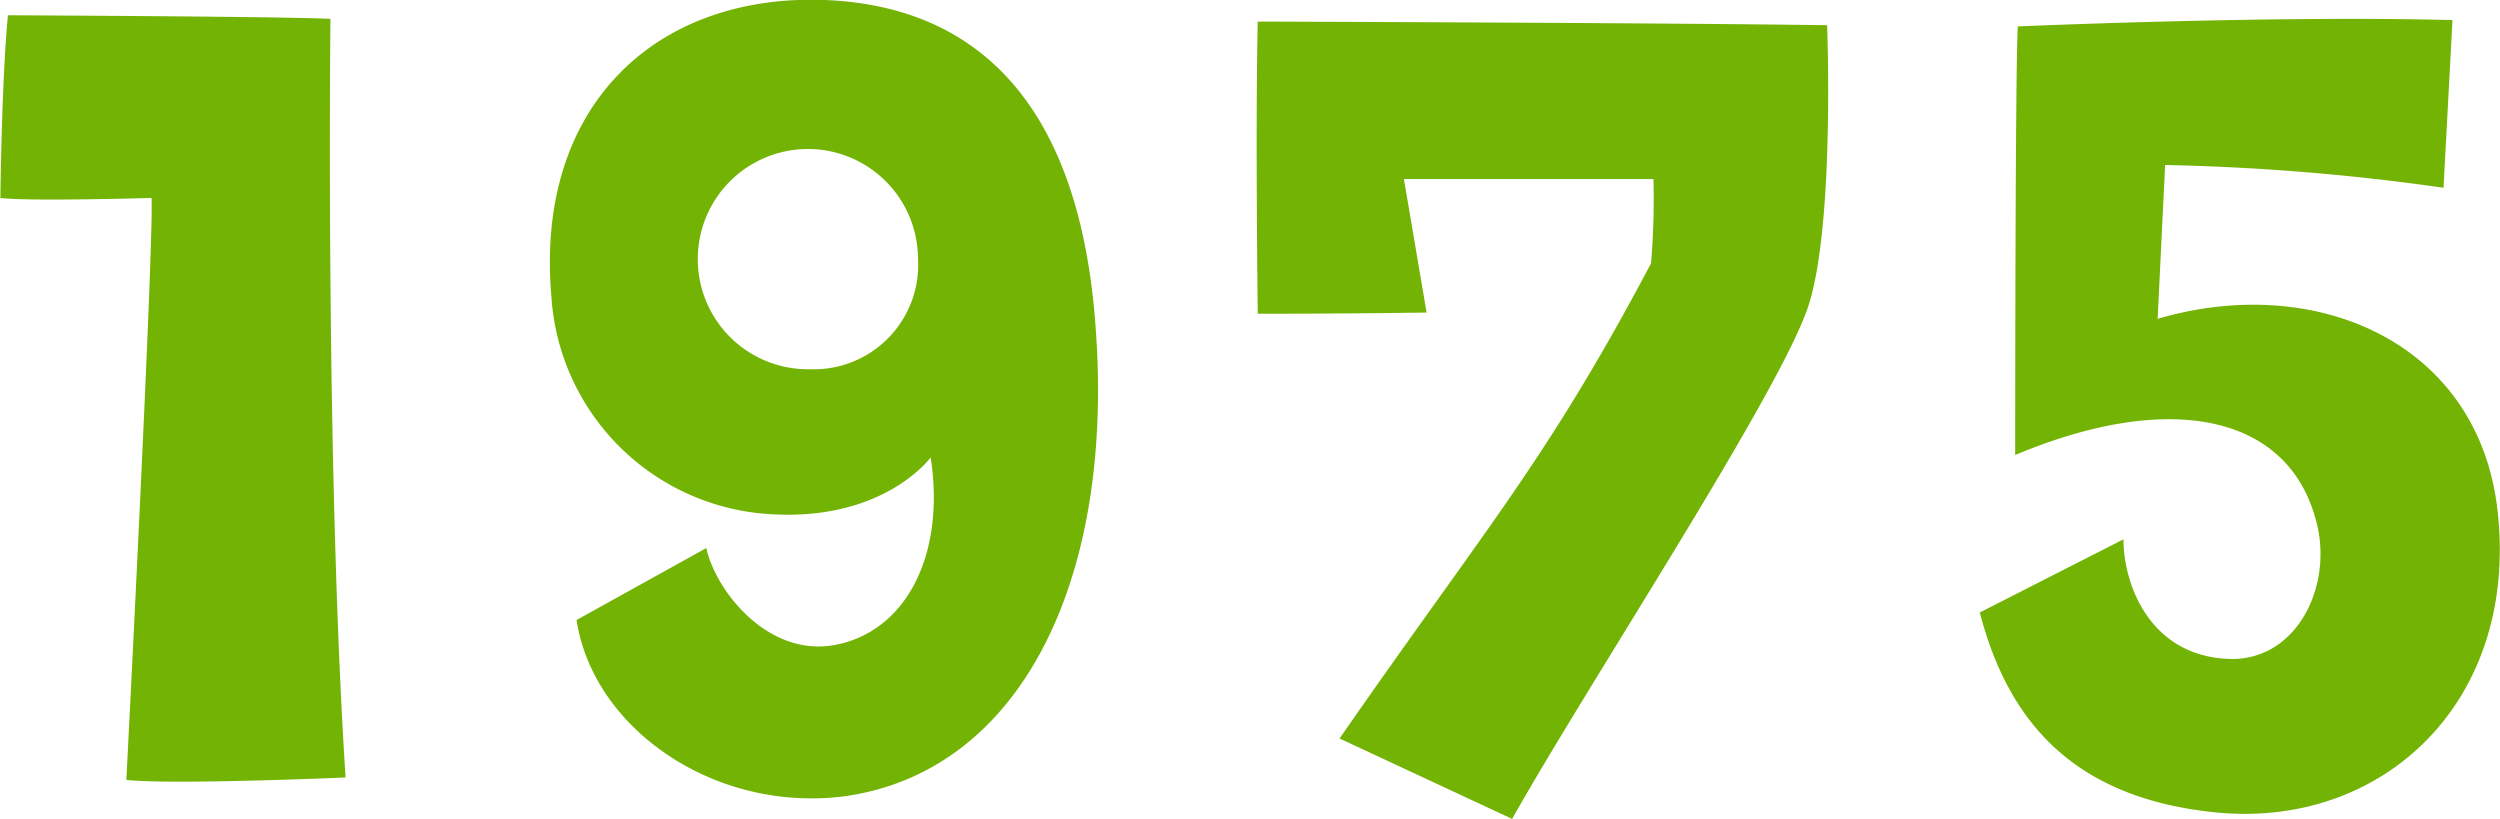<svg xmlns="http://www.w3.org/2000/svg" width="103.186" height="33.82" viewBox="0 0 103.186 33.82">
  <defs>
    <style>
      .cls-1 {
        fill: #73b304;
        fill-rule: evenodd;
      }
    </style>
  </defs>
  <path id="h3_1975.svg" class="cls-1" d="M926.849,3789.51c0.1,1.87-1.04,24.02-1.04,24.02,1.872,0.21,9.048-.1,9.048-0.1-0.832-12.9-.624-31.31-0.624-31.31-1.716-.1-13.312-0.15-13.312-0.15-0.26,2.7-.312,7.54-0.312,7.54C921.753,3789.66,926.849,3789.51,926.849,3789.51ZM955,3807.97c-2.756.47-4.888-2.29-5.252-4.01l-5.356,2.97c0.676,4.47,5.668,7.95,11.024,7.28,7.281-.99,11.181-8.89,10.4-19.35-0.728-10.29-5.824-13.31-11.181-13.52-6.968-.26-11.96,4.37-11.284,12.22a9.619,9.619,0,0,0,9,9c4.732,0.31,6.656-2.34,6.656-2.34C959.63,3804.28,957.965,3807.45,955,3807.97Zm-0.988-11.39a4.545,4.545,0,1,1,4.472-4.58A4.313,4.313,0,0,1,954.013,3796.58Zm21.871,15.24,7.124,3.32c3.12-5.56,11.284-17.94,12.272-21.32,1.04-3.43.728-11.44,0.728-11.44-7.176-.1-23.5-0.15-23.5-0.15-0.1,4.36,0,12.06,0,12.06,3.8,0,6.969-.05,6.969-0.05l-0.936-5.51h10.3a32.2,32.2,0,0,1-.1,3.48C984.412,3800.38,982.02,3802.98,975.884,3811.82Zm36.256,3.06c6.82,0.63,12.38-4.57,11.55-12.37-0.73-7.02-7.49-9.94-14.04-8.01l0.31-6.35a94.434,94.434,0,0,1,11.49.94l0.37-6.92c-7.39-.2-17.94.26-17.94,0.26-0.11,1.62-.11,17.69-0.11,17.69,6.45-2.71,11.44-1.67,12.48,2.96,0.57,2.55-.88,5.46-3.53,5.46-3.38-.05-4.48-3.07-4.48-4.94l-5.93,3.02C1003.46,3811.04,1006.11,3814.31,1012.14,3814.88Z" transform="translate(-920.594 -3781.34)"/>
</svg>

